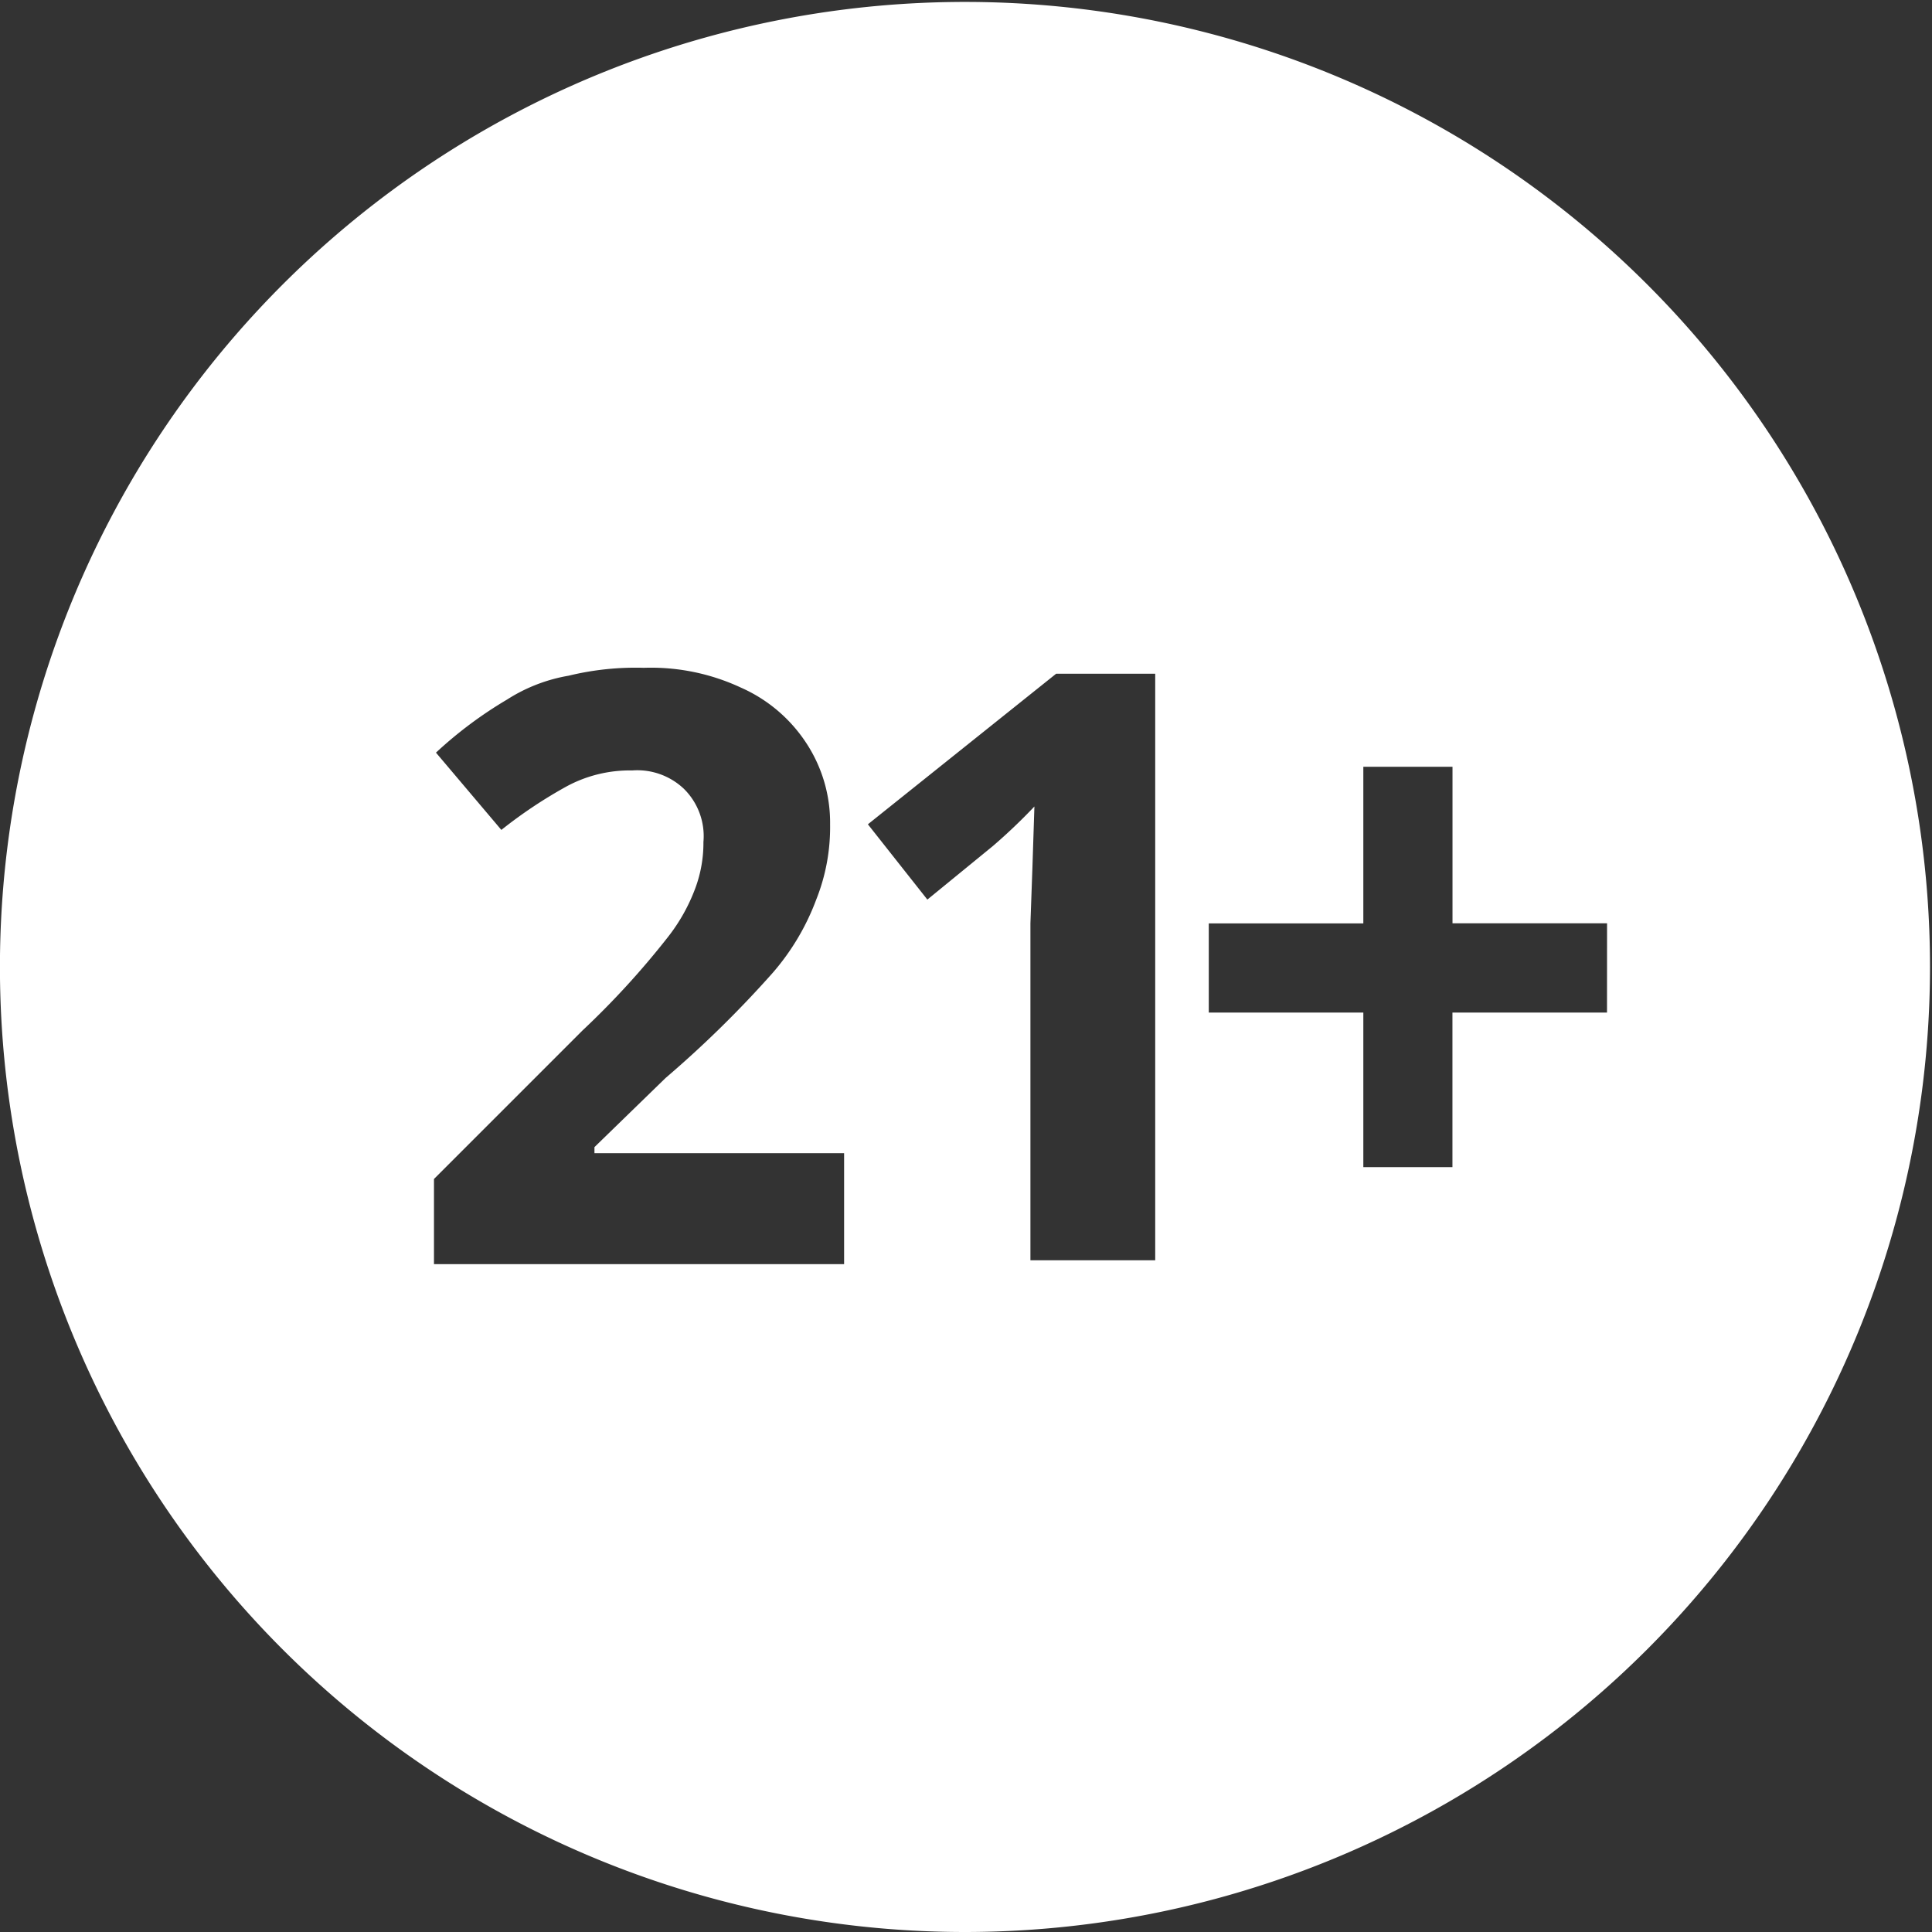 <svg xmlns="http://www.w3.org/2000/svg" xmlns:xlink="http://www.w3.org/1999/xlink" width="32" height="32" viewBox="0 0 32 32"><rect x="0" y="0" width="32" height="32" fill="#333333" stroke="none"/><defs><clipPath id="a"><rect width="32" height="32"/></clipPath></defs><g clip-path="url(#a)"><path d="M26.617,16.771h-2.56v2.56H22.581v-2.56h-2.56V15.294h2.56V12.7h1.477v2.593h2.56Zm-7.483-5.612v9.715H17.067V15.294l.033-.919.033-1.017a9.333,9.333,0,0,1-.689.656L15.36,14.9l-.985-1.247,3.118-2.494h1.641ZM9.846,19v.1h4.135v1.838H7.188V19.528l2.462-2.462a13.83,13.83,0,0,0,1.411-1.543,3,3,0,0,0,.459-.821,2.154,2.154,0,0,0,.131-.755,1.1,1.1,0,0,0-.328-.886,1.122,1.122,0,0,0-.853-.3,2.2,2.2,0,0,0-1.083.263,7.728,7.728,0,0,0-1.083.722l-1.083-1.28A6.838,6.838,0,0,1,8.4,11.586a2.742,2.742,0,0,1,1.017-.394,4.692,4.692,0,0,1,1.247-.131,3.521,3.521,0,0,1,1.608.328,2.5,2.5,0,0,1,1.083.919,2.4,2.4,0,0,1,.394,1.346,3.235,3.235,0,0,1-.23,1.247,3.952,3.952,0,0,1-.722,1.214,18.009,18.009,0,0,1-1.772,1.739Zm22.121-2.987A15.984,15.984,0,1,0,15.984,32,15.989,15.989,0,0,0,31.967,16.016" fill="#fff"/></g></svg>